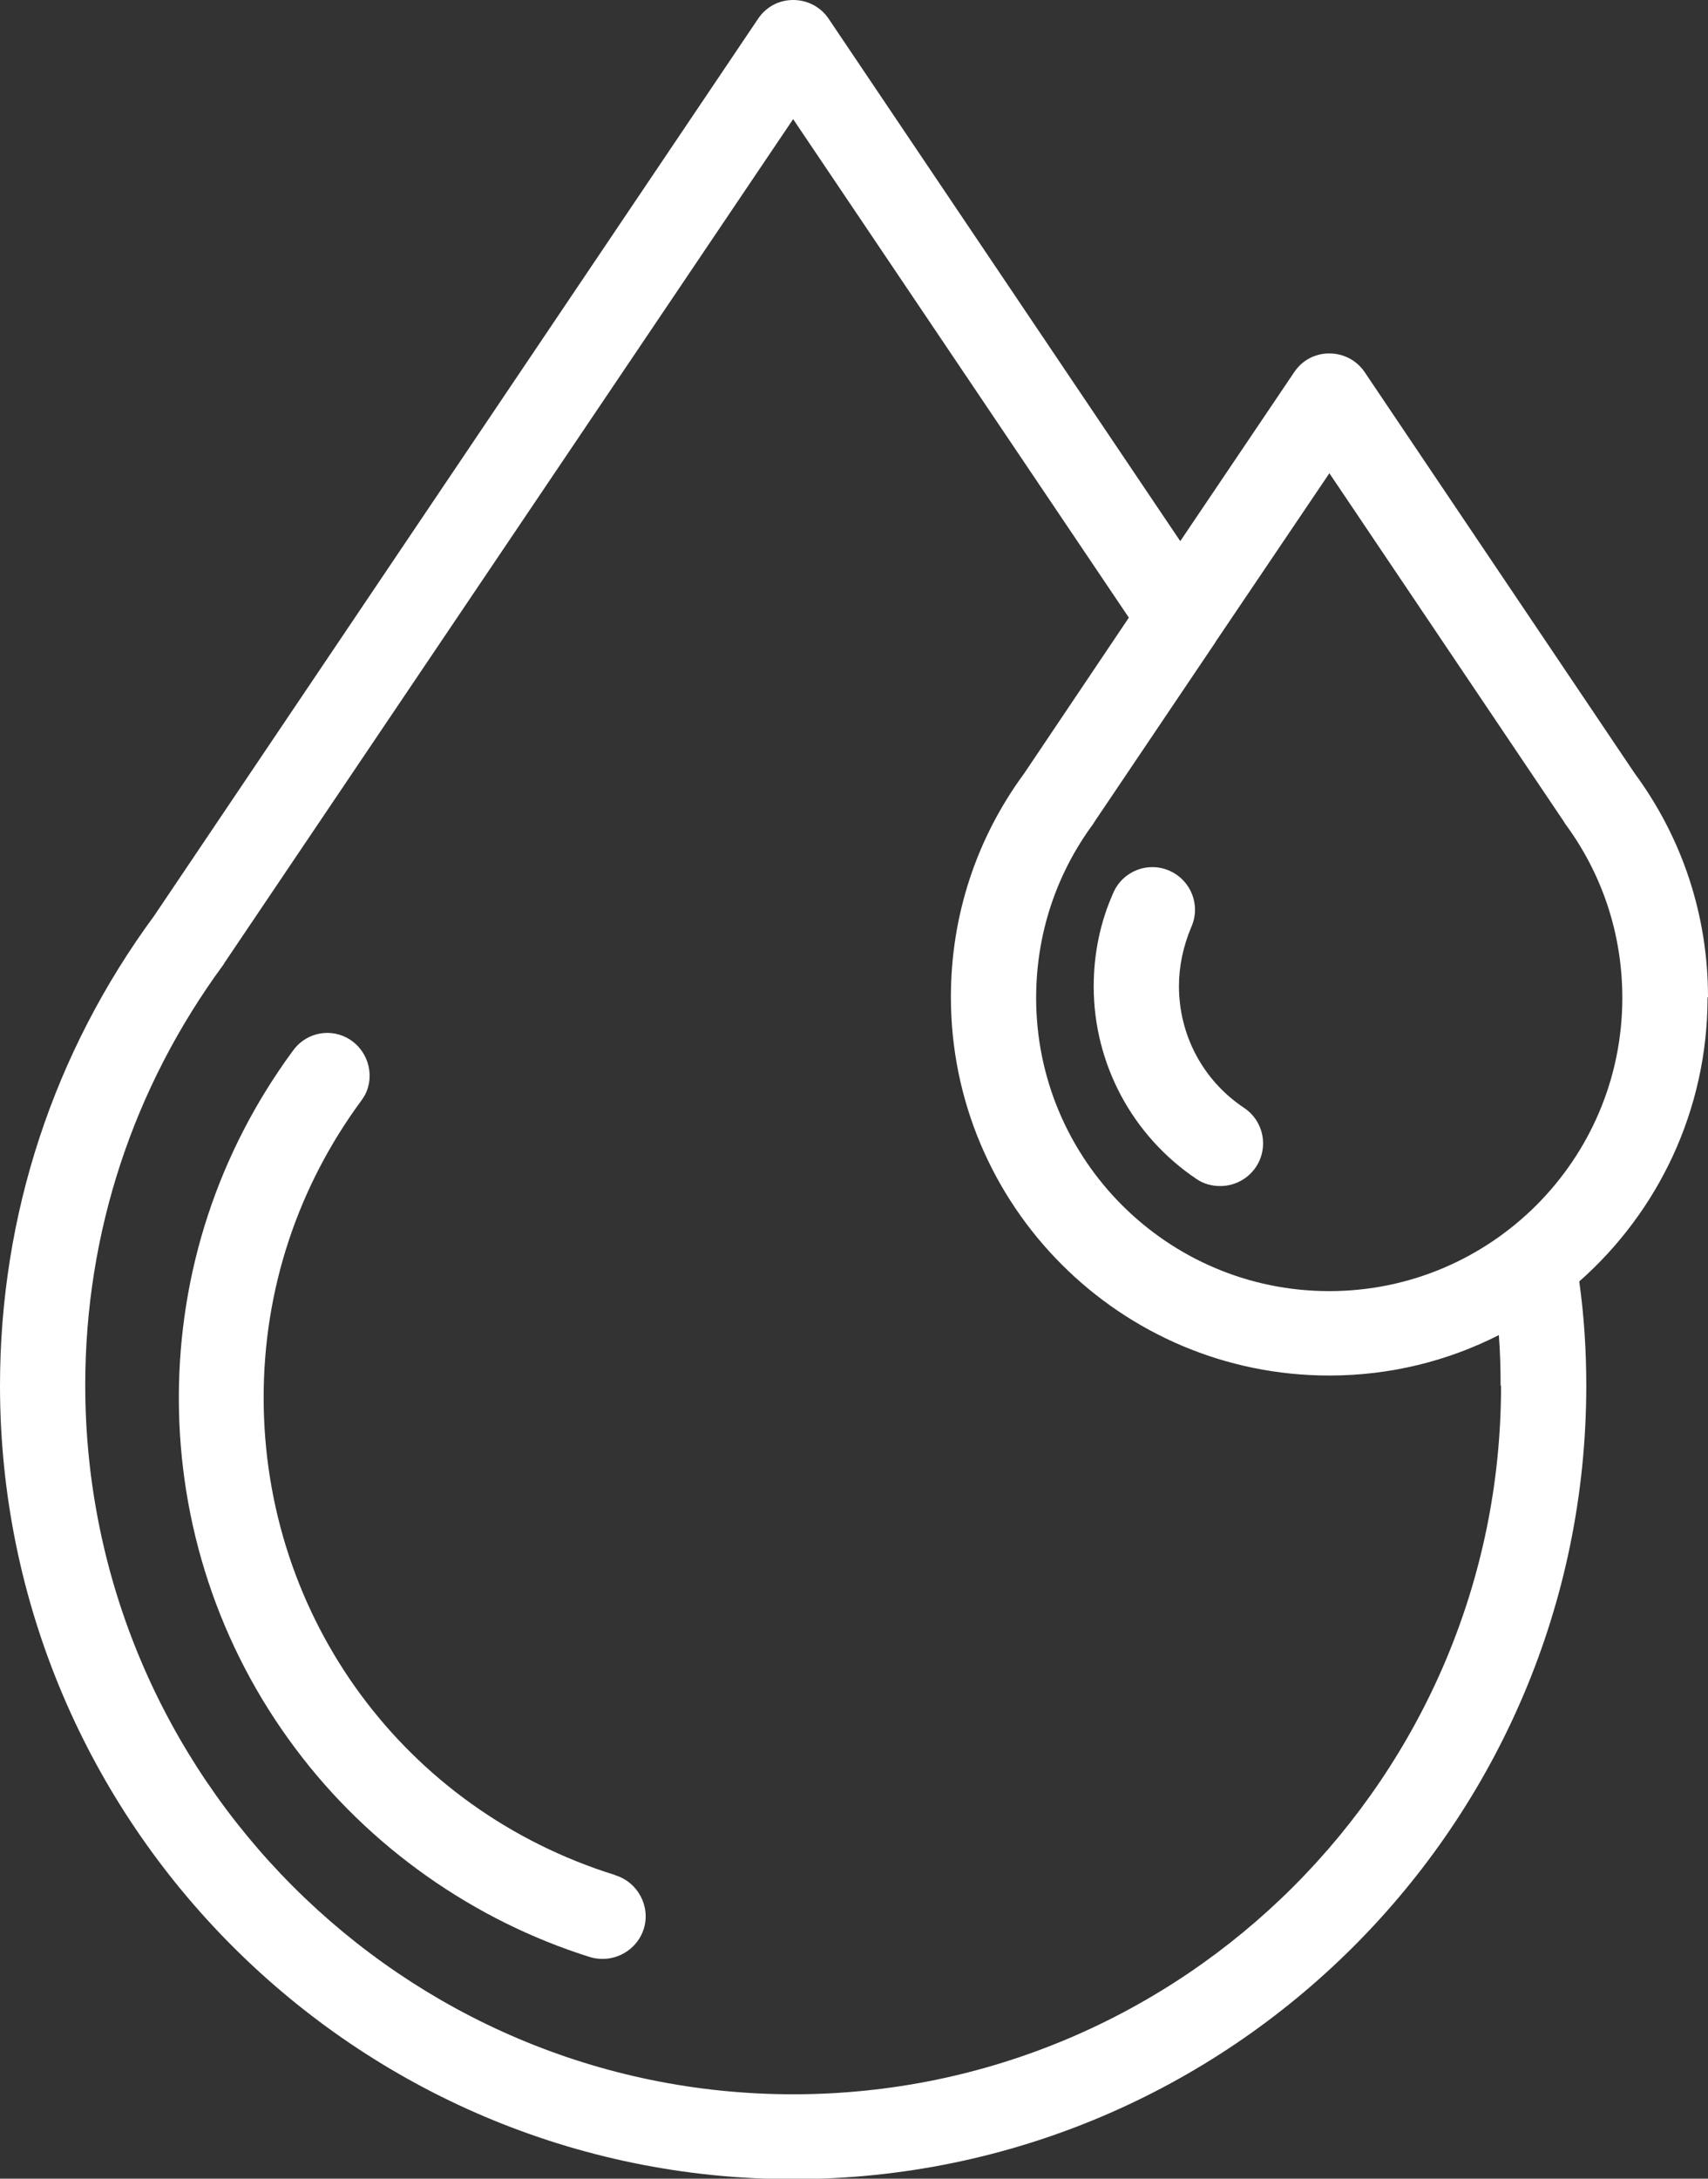 <?xml version="1.0" encoding="UTF-8"?>
<svg id="Capa_2" data-name="Capa 2" xmlns="http://www.w3.org/2000/svg" viewBox="0 0 38.87 49.56">
  <rect x="0" y="0" width="38.87" height="49.56" fill="#333333" stroke="none"/>
  <defs>
    <style>
      .cls-1 {
        fill: #fff;
      }
    </style>
  </defs>
  <g id="Capa_1-2" data-name="Capa 1">
    <path class="cls-1" d="M13.99,42.65c-4.78-1.49-7.99-5.85-7.99-10.86,0-2.45,.77-4.78,2.22-6.75,.03-.04,.06-.09,.09-.14,.24-.48,.04-1.06-.43-1.3-.43-.22-.95-.08-1.22,.31-1.69,2.3-2.59,5.03-2.59,7.89s.91,5.65,2.65,7.97c1.67,2.24,4.06,3.92,6.71,4.75,.1,.03,.19,.04,.29,.04,.41,0,.8-.27,.93-.68,.16-.51-.13-1.06-.64-1.22"/>
    <path class="cls-1" d="M38.87,22.68c0-1.85-.58-3.61-1.67-5.09l-6.14-9.12c-.18-.27-.48-.43-.81-.43s-.62,.16-.8,.43l-2.59,3.84L18.86,.43c-.18-.27-.48-.43-.81-.43s-.62,.16-.8,.43L3.51,20.83c-2.29,3.11-3.51,6.81-3.51,10.69,0,9.95,8.1,18.05,18.05,18.05s18.05-8.1,18.05-18.05c0-.79-.05-1.59-.16-2.37,1.79-1.58,2.92-3.89,2.92-6.46m-8.61-11.93l5.34,7.93s.02,.03,.03,.05c.85,1.15,1.3,2.52,1.3,3.96,0,3.68-2.99,6.67-6.67,6.67s-6.67-2.99-6.67-6.67c0-1.44,.45-2.81,1.3-3.96,.01-.02,.02-.03,.03-.05l2.75-4.08s0-.01,.01-.02l2.58-3.82Zm3.91,20.77c0,8.88-7.23,16.11-16.11,16.11S1.94,40.4,1.94,31.51c0-3.47,1.09-6.77,3.14-9.56,.01-.02,.02-.03,.03-.05L18.05,2.71l7.64,11.34-2.38,3.54c-1.09,1.48-1.67,3.24-1.67,5.09,0,4.75,3.86,8.61,8.61,8.61,1.39,0,2.7-.33,3.86-.92,.03,.38,.04,.76,.04,1.14"/>
    <path class="cls-1" d="M26.83,22.44c0-.47,.1-.92,.28-1.35,.22-.49,0-1.06-.49-1.28-.49-.22-1.06,0-1.28,.49-.3,.67-.45,1.39-.45,2.14,0,1.76,.88,3.4,2.34,4.38,.16,.11,.35,.16,.54,.16,.31,0,.62-.15,.81-.43,.3-.45,.18-1.05-.27-1.35-.93-.62-1.48-1.65-1.48-2.77"/>
  </g>
</svg>
